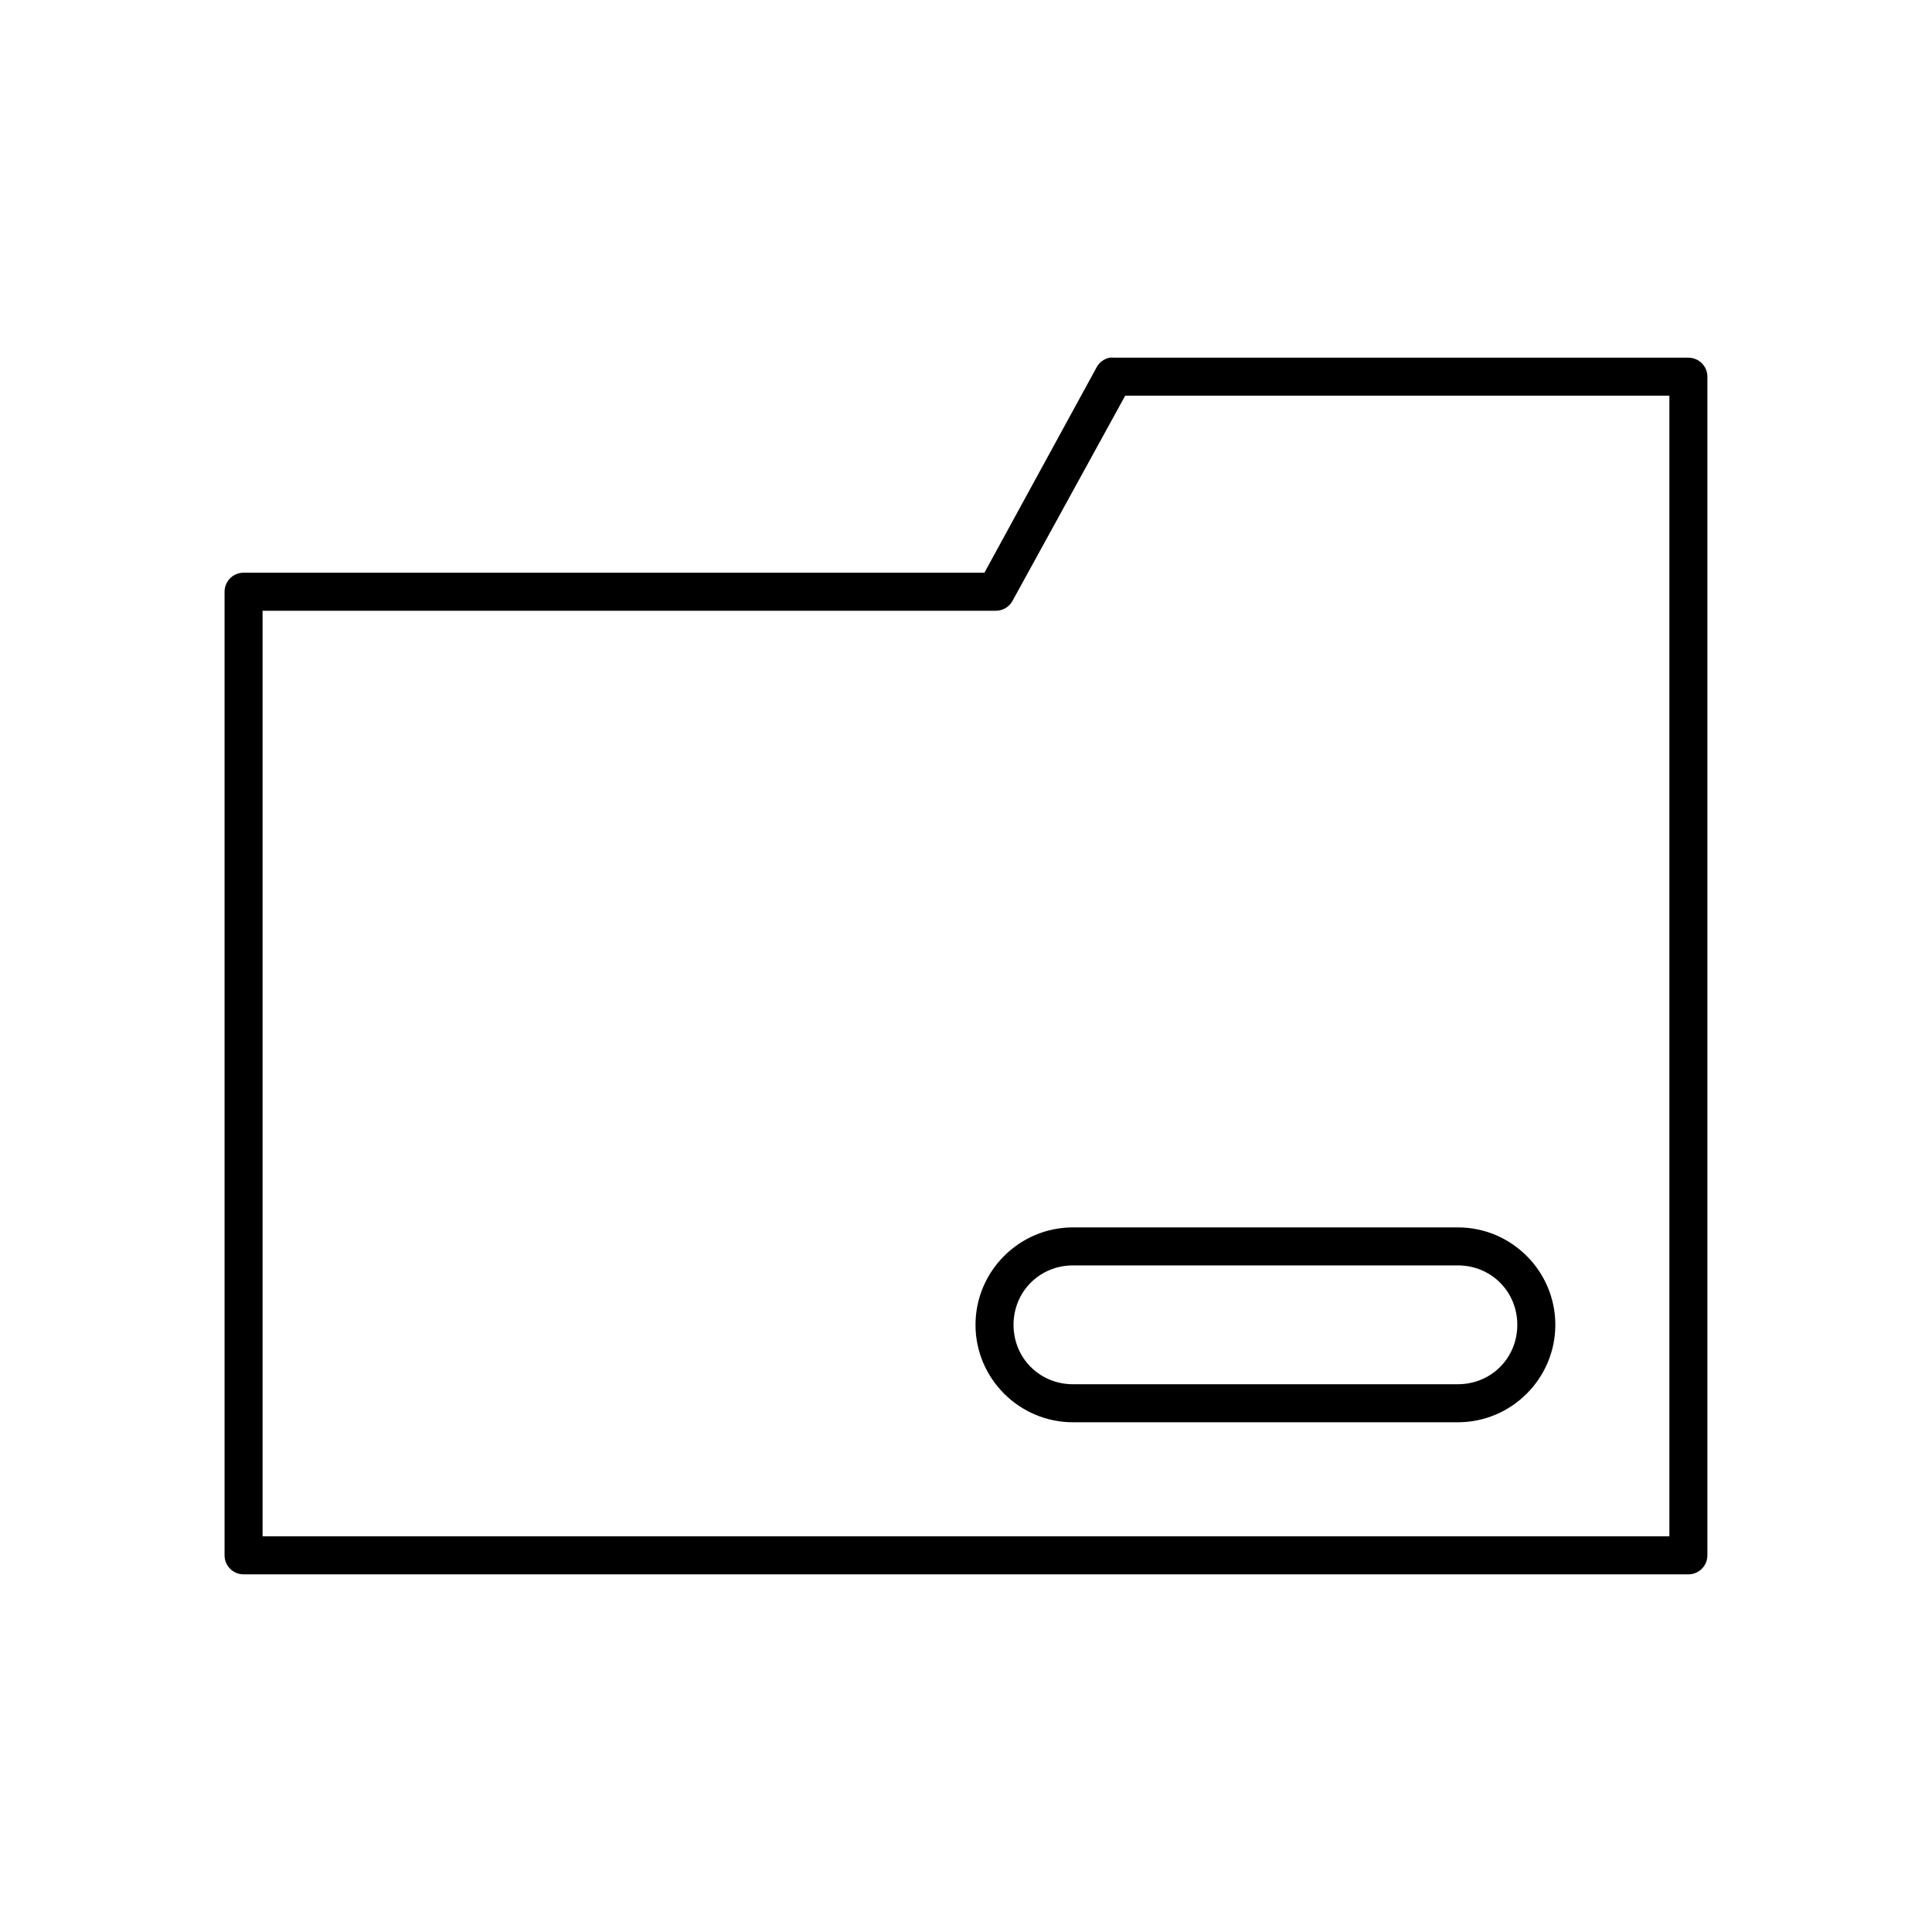 <?xml version="1.0" encoding="UTF-8"?>
<!-- Uploaded to: ICON Repo, www.svgrepo.com, Generator: ICON Repo Mixer Tools -->
<svg fill="#000000" width="800px" height="800px" version="1.1" viewBox="144 144 512 512" xmlns="http://www.w3.org/2000/svg">
 <path d="m438.1 238.78c-1.469 0.281-2.738 1.203-3.461 2.516l-29.758 54.477h-196.33c-2.781 0-5.039 2.254-5.039 5.039v255.37c0 2.781 2.258 5.039 5.039 5.039h382.89c2.781 0 5.039-2.258 5.039-5.039v-312.36c0-2.781-2.258-5.035-5.039-5.035h-152.24c-0.367-0.043-0.738-0.043-1.105 0zm4.094 10.074h144.21v302.29h-372.82v-245.29h194.28c1.816 0.02 3.5-0.945 4.406-2.519zm-13.855 220.42c-14.215 0-25.82 11.602-25.82 25.82 0 14.215 11.605 25.82 25.82 25.82h102.02c14.219 0 25.82-11.605 25.82-25.82 0-14.219-11.602-25.82-25.82-25.82zm0 10.074h102.02c8.809 0 15.742 6.938 15.742 15.746s-6.934 15.742-15.742 15.742h-102.02c-8.809 0-15.742-6.934-15.742-15.742s6.934-15.746 15.742-15.746z"/>
</svg>